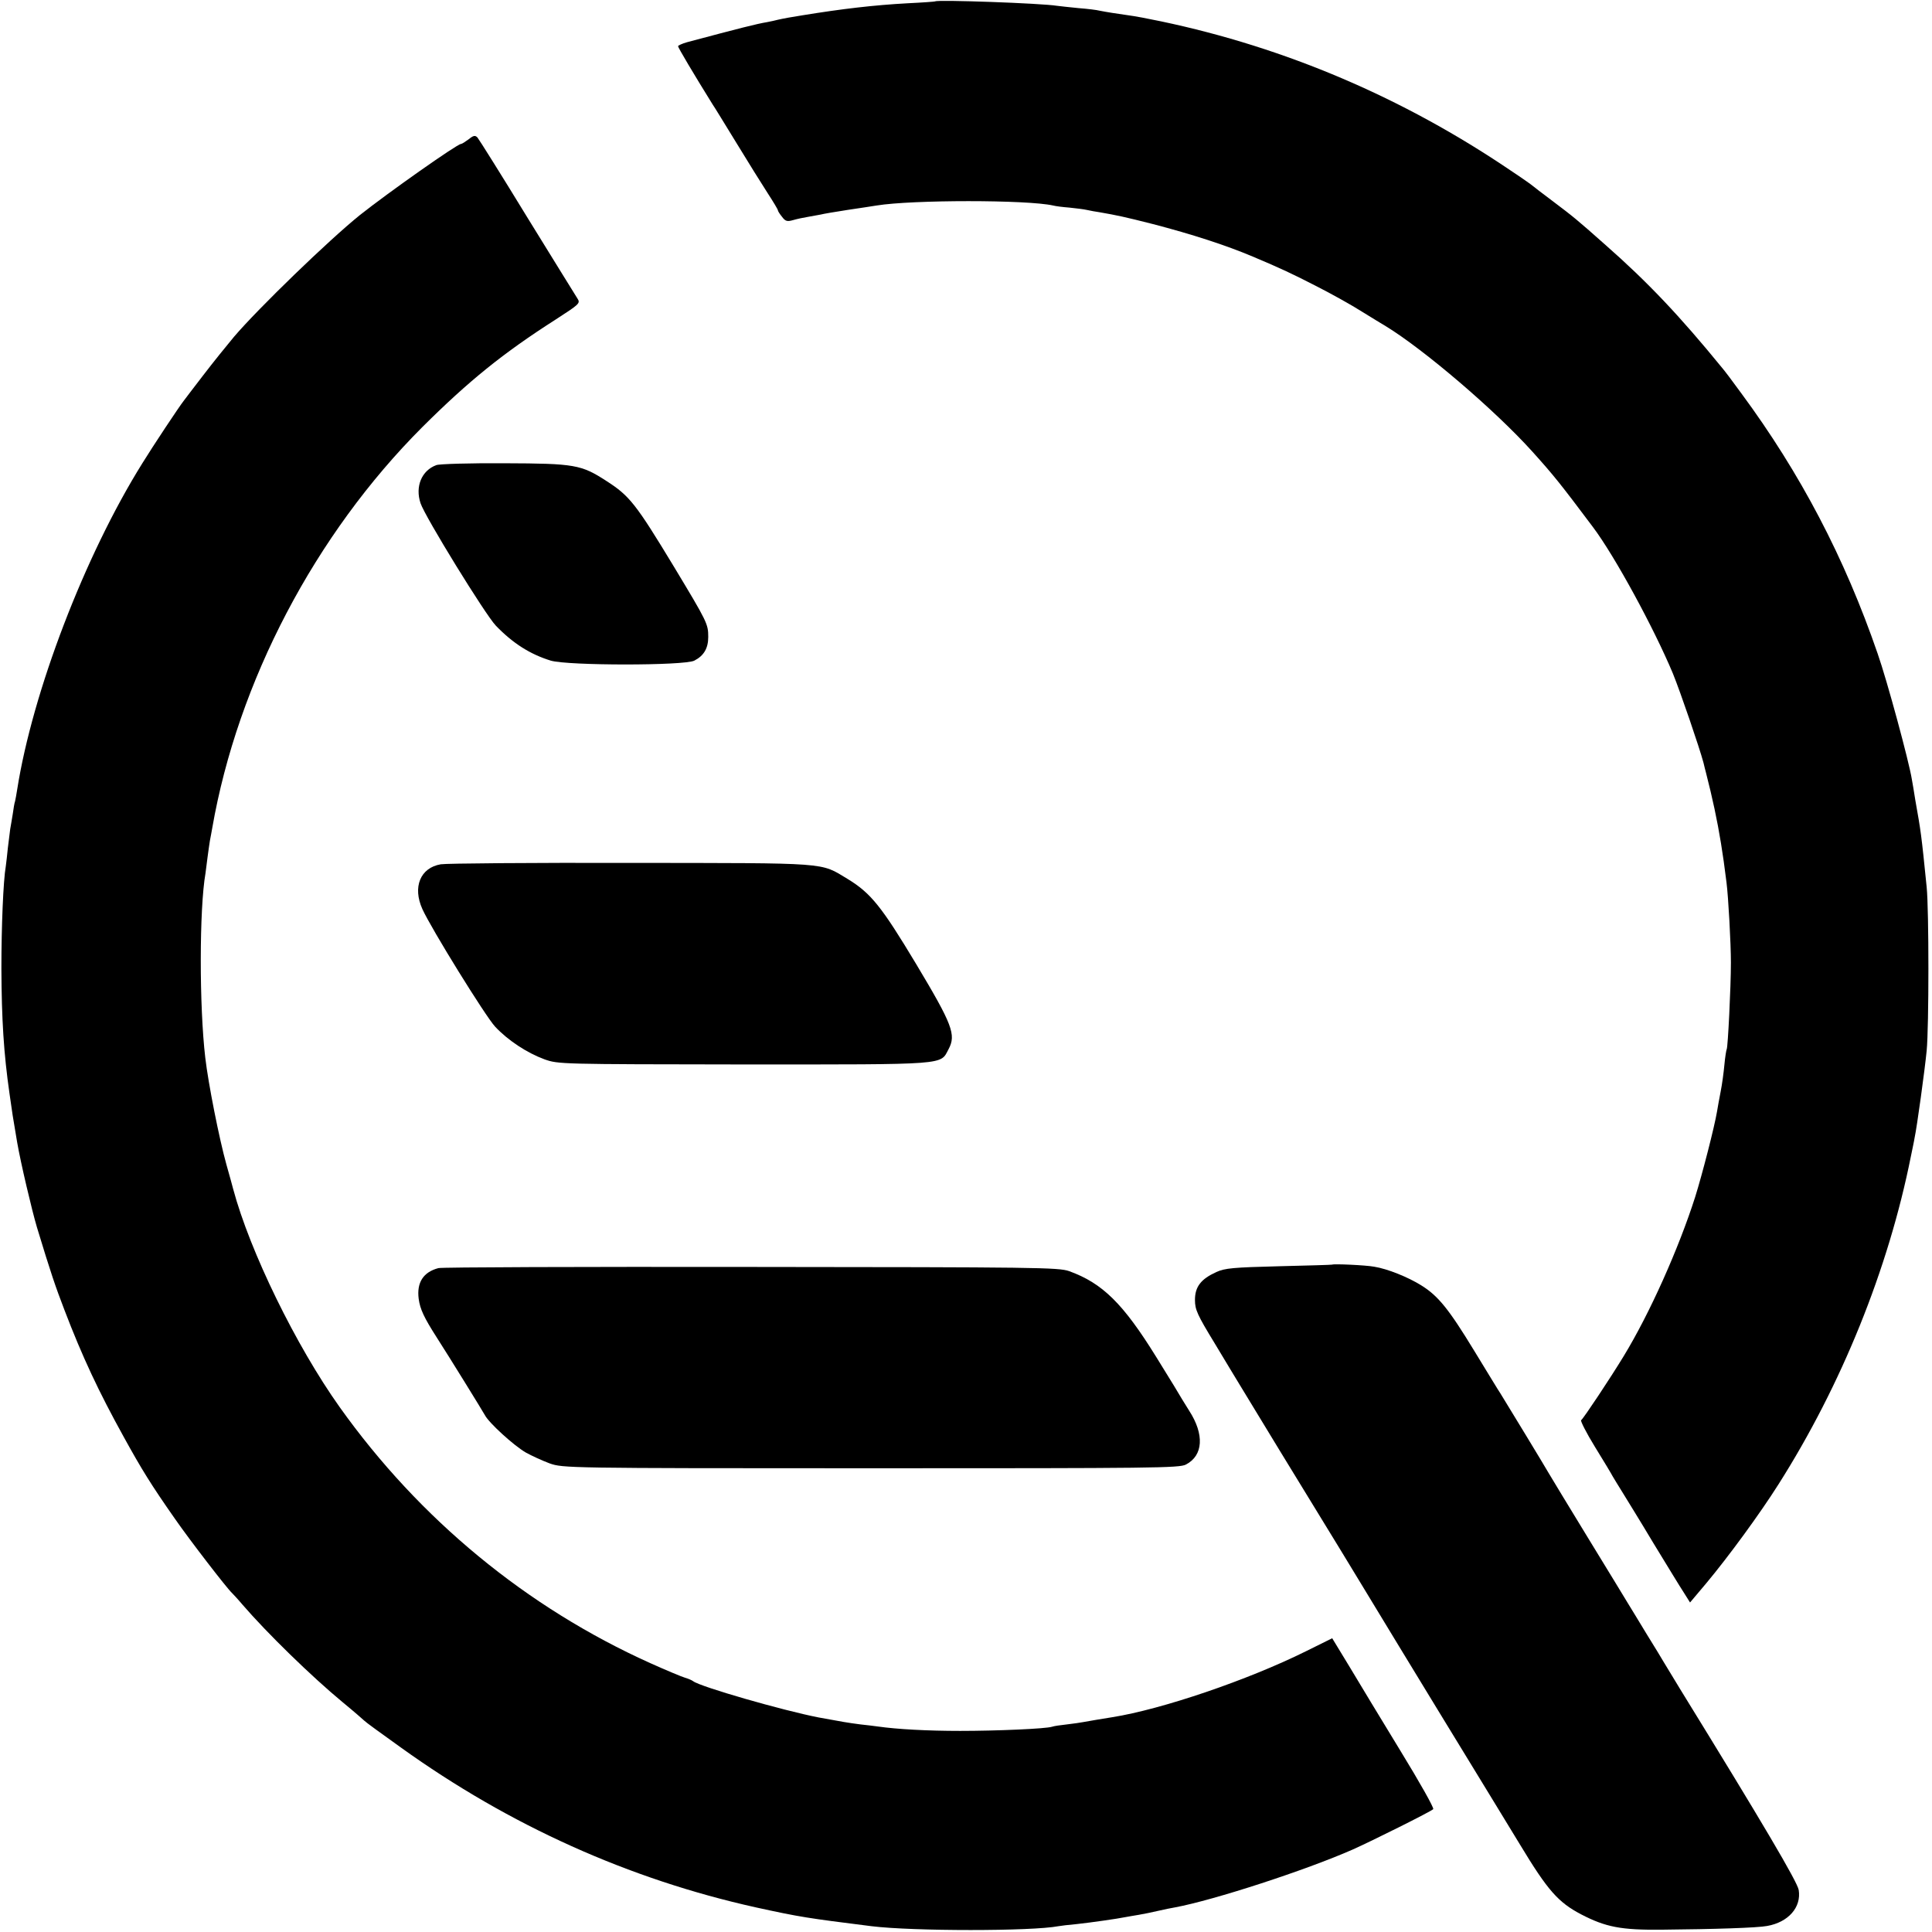 <?xml version="1.0" standalone="no"?>
<!DOCTYPE svg PUBLIC "-//W3C//DTD SVG 20010904//EN"
 "http://www.w3.org/TR/2001/REC-SVG-20010904/DTD/svg10.dtd">
<svg version="1.0" xmlns="http://www.w3.org/2000/svg"
 width="832pt" height="832pt" viewBox="0 0 832 832"
 preserveAspectRatio="xMidYMid meet">
<g transform="translate(0,832) scale(0.1,-0.1)"
fill="#000000" stroke="none">
<path d="M4027 8314 c-1 -1 -54 -5 -117 -8 -147 -8 -283 -24 -455 -52 -16 -3
-43 -7 -60 -10 -16 -3 -37 -7 -45 -9 -8 -2 -28 -7 -45 -10 -48 -8 -118 -26
-347 -87 -21 -6 -38 -14 -38 -17 0 -6 67 -119 149 -251 6 -8 51 -82 102 -165
50 -82 111 -180 135 -217 24 -37 44 -70 44 -74 0 -3 8 -16 18 -28 14 -19 22
-21 47 -14 17 5 45 11 64 14 18 3 43 8 55 10 11 3 64 12 116 20 52 8 109 16
125 19 154 25 648 25 760 0 11 -3 43 -7 70 -9 28 -3 62 -7 75 -10 14 -3 39 -8
55 -10 75 -13 108 -20 230 -51 169 -44 314 -91 430 -140 119 -50 174 -76 275
-128 63 -32 151 -81 195 -109 44 -27 89 -55 100 -61 166 -101 474 -364 635
-543 90 -100 119 -136 260 -324 94 -125 262 -434 344 -630 33 -81 115 -321
132 -385 4 -16 8 -34 10 -40 29 -113 49 -207 65 -305 10 -62 14 -91 24 -170 8
-62 19 -263 19 -345 0 -106 -13 -365 -18 -373 -2 -4 -7 -34 -10 -67 -3 -33
-10 -85 -16 -115 -6 -30 -13 -70 -16 -88 -11 -65 -63 -268 -94 -367 -71 -222
-195 -500 -307 -684 -59 -97 -174 -270 -184 -277 -4 -2 22 -54 59 -114 37 -60
72 -118 77 -128 6 -10 24 -40 41 -67 17 -28 78 -126 134 -220 57 -93 115 -189
131 -213 l27 -43 70 83 c96 115 230 298 311 426 271 427 473 926 570 1412 6
30 14 66 16 80 10 45 44 293 52 375 10 103 10 607 0 705 -23 229 -25 240 -49
375 -5 33 -12 74 -15 90 -12 75 -106 423 -147 540 -142 413 -333 777 -587
1121 -37 51 -74 100 -83 110 -181 222 -321 370 -502 529 -126 112 -139 122
-229 190 -44 33 -82 62 -85 65 -3 3 -45 33 -95 66 -462 313 -968 529 -1505
642 -52 11 -115 23 -140 26 -50 7 -95 14 -125 20 -11 3 -51 8 -90 11 -38 4
-80 8 -93 10 -67 11 -516 27 -525 19z"/>
<path d="M2018 7720 c-15 -11 -29 -20 -33 -20 -16 0 -314 -210 -435 -306 -134
-108 -436 -400 -542 -524 -30 -36 -90 -110 -132 -165 -42 -55 -80 -104 -84
-110 -20 -25 -134 -197 -179 -270 -249 -399 -473 -986 -539 -1405 -3 -19 -7
-42 -9 -50 -3 -8 -7 -33 -10 -55 -4 -22 -8 -51 -11 -65 -2 -14 -6 -50 -10 -80
-3 -30 -7 -66 -9 -80 -11 -62 -19 -261 -19 -440 1 -221 10 -366 35 -540 12
-85 13 -93 33 -210 15 -87 63 -291 85 -365 60 -198 80 -256 118 -355 78 -204
148 -353 257 -550 75 -136 116 -203 219 -350 66 -95 225 -301 246 -320 3 -3
24 -25 45 -50 106 -123 298 -310 431 -420 50 -41 92 -78 95 -81 3 -4 73 -55
157 -115 468 -336 983 -567 1528 -688 192 -42 220 -46 498 -81 179 -22 691
-22 805 0 10 2 45 6 78 9 64 7 176 23 210 30 12 2 38 7 58 10 19 3 57 11 83
17 27 6 59 13 73 15 167 31 563 160 765 249 81 36 338 164 347 174 5 4 -59
117 -141 251 -82 135 -182 299 -221 365 l-73 120 -113 -56 c-250 -124 -620
-250 -834 -284 -40 -6 -96 -16 -125 -21 -11 -2 -42 -7 -70 -10 -27 -3 -56 -7
-64 -10 -27 -9 -240 -18 -396 -18 -140 0 -271 7 -355 19 -14 2 -47 6 -75 9
-54 7 -77 11 -180 30 -154 30 -509 132 -540 156 -5 4 -21 11 -35 15 -14 4 -81
32 -150 63 -531 239 -993 619 -1337 1102 -188 264 -387 671 -459 940 -2 8 -15
56 -29 105 -31 111 -78 348 -91 460 -26 221 -26 641 1 795 2 14 6 45 9 70 3
25 8 56 10 70 3 14 7 38 10 54 110 631 443 1265 905 1727 199 198 347 318 574
463 102 66 107 70 94 90 -8 12 -105 170 -217 351 -111 182 -208 336 -214 343
-10 10 -17 9 -38 -8z"/>
<path d="M1879 6317 c-63 -23 -92 -92 -68 -164 19 -58 279 -480 324 -527 74
-77 149 -124 237 -151 75 -22 575 -22 618 0 41 21 60 53 60 102 0 56 -4 64
-148 303 -164 271 -191 305 -291 369 -108 70 -136 75 -437 76 -150 1 -283 -3
-295 -8z"/>
<path d="M1898 4598 c-88 -15 -122 -98 -79 -193 38 -84 272 -462 313 -506 55
-59 137 -113 213 -141 60 -21 67 -21 860 -22 887 0 843 -3 880 66 33 62 17
105 -140 367 -149 248 -195 305 -295 366 -120 72 -69 68 -932 69 -427 1 -796
-2 -820 -6z"/>
<path d="M5737 2874 c-1 -1 -104 -4 -229 -7 -196 -5 -233 -8 -270 -25 -66 -30
-92 -63 -92 -120 0 -42 10 -64 85 -187 46 -76 93 -155 105 -174 23 -39 303
-498 440 -721 28 -47 141 -231 249 -410 109 -179 246 -404 305 -500 59 -96
156 -256 216 -354 119 -197 164 -248 263 -300 106 -55 172 -68 350 -66 222 2
410 8 451 16 91 16 148 80 136 155 -6 35 -152 283 -510 864 -33 55 -65 107
-71 117 -5 9 -39 65 -75 123 -36 59 -72 119 -81 133 -9 15 -85 140 -169 277
-84 138 -161 264 -170 280 -14 25 -178 295 -209 345 -6 8 -56 91 -113 184
-109 179 -155 236 -228 281 -56 35 -145 71 -202 80 -37 7 -176 13 -181 9z"/>
<path d="M1888 2859 c-65 -17 -94 -62 -85 -132 6 -45 23 -81 78 -167 54 -84
196 -314 207 -334 17 -33 123 -130 176 -161 25 -14 71 -35 103 -47 58 -20 67
-21 1383 -21 1220 0 1328 1 1357 16 75 39 80 130 14 232 -14 22 -28 45 -31 50
-3 6 -52 87 -110 180 -143 231 -232 319 -376 371 -46 16 -140 17 -1371 18
-727 1 -1332 -1 -1345 -5z"/>
</g>
</svg>
